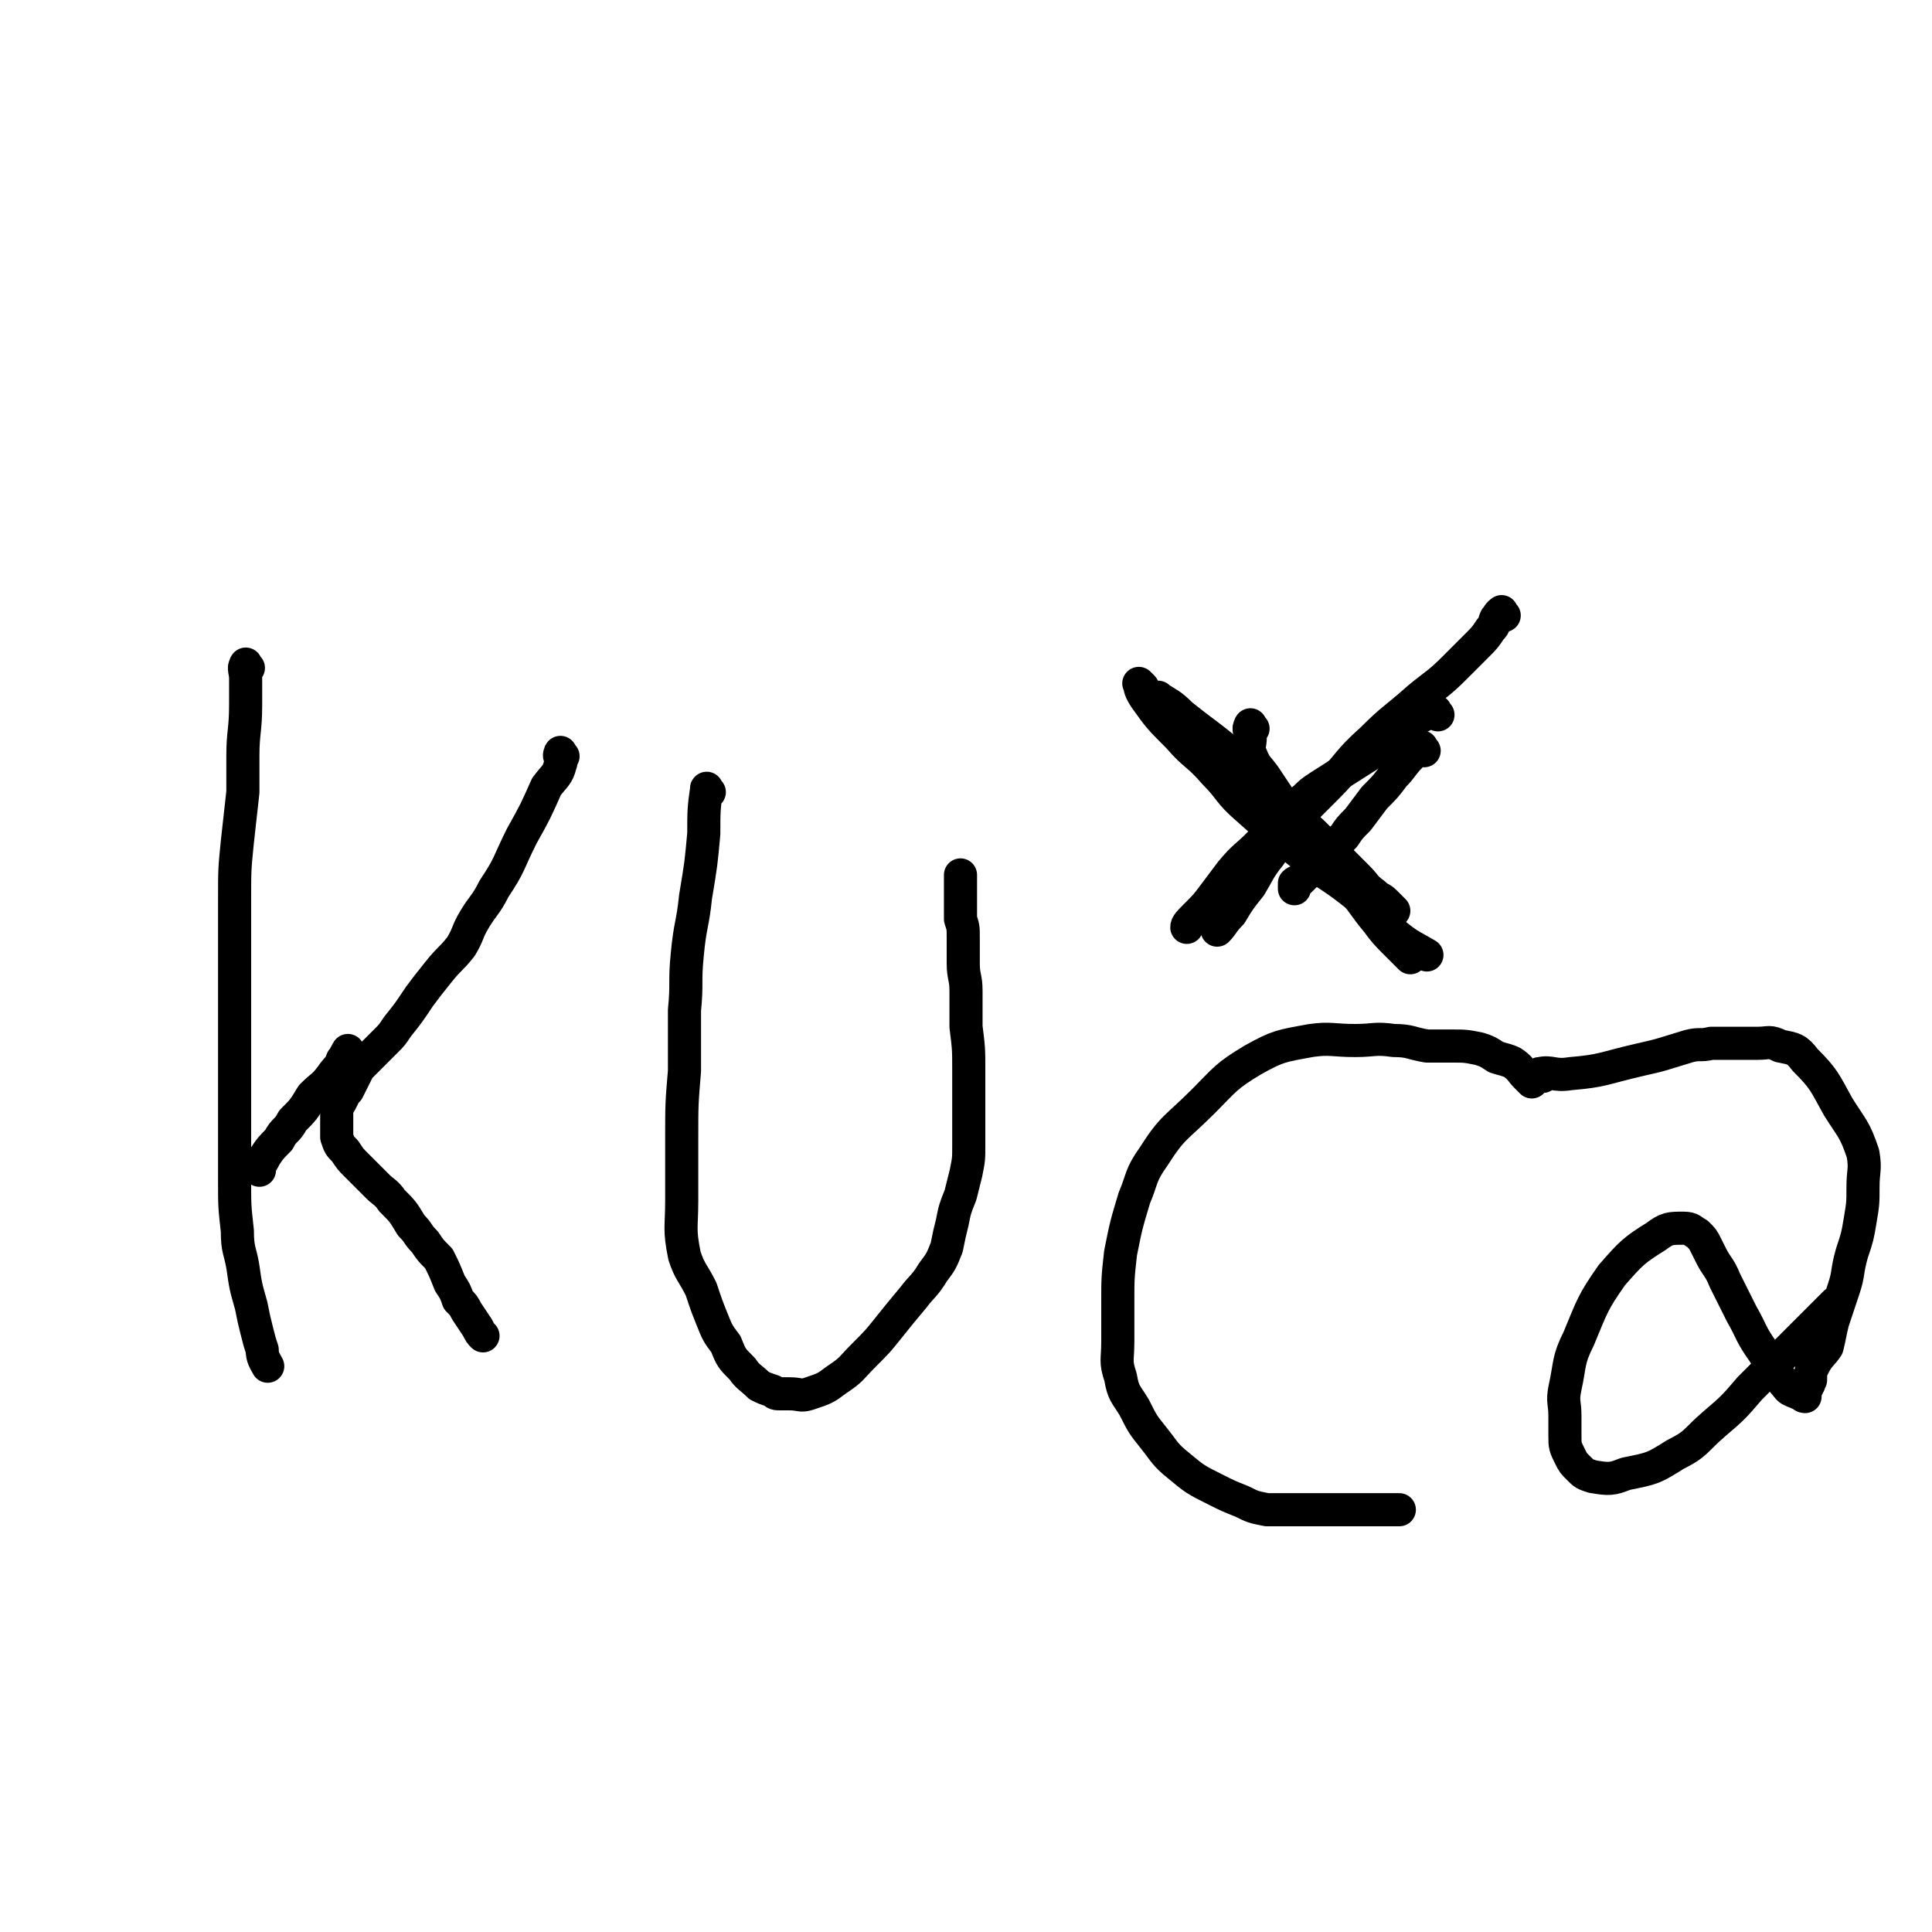 <svg viewBox='0 0 700 700' version='1.1' xmlns='http://www.w3.org/2000/svg' xmlns:xlink='http://www.w3.org/1999/xlink'><g fill='none' stroke='#000000' stroke-width='12' stroke-linecap='round' stroke-linejoin='round'><path d='M90,242c-1,-1 -1,-2 -1,-1 -1,1 0,2 0,5 0,5 0,5 0,9 0,10 -1,10 -1,19 0,6 0,6 0,13 -1,9 -1,9 -2,18 -1,10 -1,10 -1,21 0,11 0,11 0,22 0,12 0,12 0,23 0,11 0,11 0,22 0,7 0,7 0,15 0,10 0,10 0,20 0,9 0,9 1,18 0,7 1,7 2,13 1,7 1,7 3,14 1,5 1,5 2,9 1,4 1,4 2,7 0,3 1,4 2,6 '/><path d='M204,274c-1,-1 -1,-2 -1,-1 -1,1 1,2 0,4 -1,4 -2,4 -5,8 -4,9 -4,9 -9,18 -5,10 -4,10 -10,19 -3,6 -4,6 -7,11 -3,5 -2,5 -5,10 -4,5 -4,4 -8,9 -4,5 -4,5 -7,9 -4,6 -4,6 -8,11 -2,3 -2,3 -4,5 -2,2 -2,2 -4,4 -2,2 -2,2 -4,4 -1,1 -1,1 -2,2 -1,2 -1,2 -2,4 -1,2 -1,2 -2,4 -1,1 -1,1 -2,3 -1,2 -1,2 -2,3 0,1 0,2 0,3 0,1 0,1 0,2 0,1 0,1 0,2 0,1 0,1 0,2 0,1 0,1 0,2 1,3 1,3 3,5 2,3 2,3 4,5 4,4 4,4 8,8 2,2 3,2 5,5 4,4 4,4 7,9 3,3 2,3 5,6 2,3 2,3 5,6 2,4 2,4 4,9 2,3 2,3 3,6 2,2 2,2 3,4 2,3 2,3 4,6 1,2 1,2 2,3 '/><path d='M127,382c-1,-1 -1,-2 -1,-1 -1,1 -1,2 -2,3 -1,3 -2,3 -4,6 -3,4 -3,3 -7,7 -3,5 -3,5 -7,9 -2,4 -3,3 -5,7 -3,3 -3,3 -5,6 -1,2 -1,2 -2,3 0,1 0,1 0,2 '/><path d='M257,287c-1,-1 -1,-2 -1,-1 -1,7 -1,8 -1,16 -1,11 -1,11 -3,23 -1,10 -2,10 -3,21 -1,10 0,10 -1,20 0,11 0,11 0,22 -1,12 -1,12 -1,25 0,11 0,11 0,22 0,10 -1,10 1,20 2,6 3,6 6,12 2,6 2,6 4,11 2,5 2,5 5,9 2,5 2,5 6,9 2,3 3,3 6,6 2,1 2,1 5,2 1,1 1,1 3,1 2,0 2,0 3,0 4,0 4,1 7,0 6,-2 6,-2 10,-5 6,-4 5,-4 10,-9 5,-5 5,-5 9,-10 4,-5 4,-5 9,-11 3,-4 4,-4 7,-9 3,-4 3,-4 5,-9 1,-5 1,-5 2,-9 1,-5 1,-5 3,-10 1,-4 1,-4 2,-8 1,-5 1,-5 1,-10 0,-5 0,-5 0,-11 0,-8 0,-8 0,-16 0,-8 0,-8 -1,-16 0,-6 0,-6 0,-13 0,-5 -1,-5 -1,-10 0,-5 0,-5 0,-9 0,-4 0,-4 -1,-7 0,-3 0,-3 0,-6 0,-2 0,-2 0,-4 0,-1 0,-1 0,-2 0,-1 0,-1 0,-2 0,-1 0,-2 0,-2 '/><path d='M555,392c-1,-1 -1,-1 -1,-1 -1,-1 -1,-1 -1,-1 -2,-2 -2,-3 -5,-5 -2,-1 -3,-1 -6,-2 -3,-2 -3,-2 -6,-3 -5,-1 -5,-1 -10,-1 -4,0 -4,0 -9,0 -6,-1 -6,-2 -12,-2 -7,-1 -7,0 -14,0 -8,0 -9,-1 -16,0 -11,2 -12,2 -21,7 -10,6 -10,7 -18,15 -10,10 -11,9 -18,20 -5,7 -4,8 -7,15 -3,10 -3,10 -5,20 -1,9 -1,9 -1,18 0,7 0,7 0,14 0,7 -1,7 1,13 1,6 2,6 5,11 3,6 3,6 7,11 4,5 4,6 9,10 6,5 6,5 14,9 4,2 4,2 9,4 4,2 4,2 9,3 4,0 4,0 9,0 7,0 7,0 14,0 7,0 7,0 13,0 6,0 8,0 12,0 '/><path d='M516,272c-1,-1 -1,-2 -1,-1 -1,0 -1,0 -2,1 -1,1 -1,1 -2,2 -3,3 -3,4 -6,7 -3,4 -3,4 -7,8 -3,4 -3,4 -6,8 -3,3 -3,3 -5,6 -2,2 -2,2 -3,3 -2,2 -2,2 -3,3 -2,2 -2,2 -4,4 -1,1 -1,1 -2,2 -1,1 -1,1 -2,2 -1,1 -1,1 -2,2 -1,1 -1,0 -2,1 0,1 0,1 0,2 '/><path d='M559,390c-1,-1 -2,-1 -1,-1 4,-1 5,1 11,0 12,-1 12,-2 25,-5 9,-2 8,-2 18,-5 4,-1 4,0 8,-1 3,0 3,0 7,0 5,0 5,0 10,0 4,0 4,-1 8,1 5,1 6,1 9,5 7,7 7,8 12,17 5,8 6,8 9,17 1,6 0,6 0,12 0,6 0,6 -1,12 -1,6 -1,6 -3,12 -2,7 -1,7 -3,13 -2,6 -2,6 -4,12 -1,4 -1,5 -2,9 -2,3 -3,3 -5,7 -1,2 -1,2 -1,5 -1,1 0,1 -1,2 0,1 -1,1 -1,2 0,1 0,1 0,2 -1,0 -1,-1 -2,-1 -2,-1 -3,-1 -4,-2 -5,-6 -5,-6 -9,-13 -5,-7 -4,-7 -8,-14 -3,-6 -3,-6 -6,-12 -2,-5 -3,-5 -5,-9 -1,-2 -1,-2 -2,-4 -1,-2 -1,-2 -3,-4 -2,-1 -2,-2 -5,-2 -5,0 -6,0 -10,3 -8,5 -9,6 -16,14 -7,10 -7,11 -12,23 -4,8 -3,9 -5,18 -1,5 0,5 0,10 0,3 0,4 0,7 0,4 0,4 2,8 1,2 1,2 3,4 2,2 2,2 5,3 6,1 7,1 12,-1 10,-2 10,-2 18,-7 8,-4 7,-5 14,-11 7,-6 7,-6 13,-13 5,-5 5,-5 10,-10 6,-6 6,-6 11,-11 5,-5 7,-7 10,-10 '/><path d='M454,264c-1,-1 -1,-2 -1,-1 -1,1 0,2 0,4 0,3 -1,4 0,6 2,5 2,4 5,8 4,6 4,6 8,12 5,5 6,5 11,10 2,2 2,2 4,4 2,2 2,2 4,4 4,4 4,4 7,7 3,3 2,3 6,6 2,2 2,1 4,3 2,2 2,2 3,3 '/><path d='M521,259c-1,-1 -1,-2 -1,-1 -2,0 -2,0 -4,1 -2,1 -2,1 -4,2 -6,5 -6,5 -12,10 -11,7 -11,7 -22,14 -3,2 -3,2 -5,4 -5,4 -5,5 -9,9 -4,4 -4,4 -8,8 -5,5 -5,4 -10,10 -3,4 -3,4 -6,8 -3,4 -3,4 -7,8 -2,2 -3,3 -3,4 '/><path d='M421,254c-1,-1 -2,-2 -1,-1 3,2 4,2 8,6 10,8 11,8 20,16 6,5 6,4 10,9 5,6 5,6 9,12 6,6 6,6 11,12 6,7 6,6 11,13 5,6 5,7 10,13 3,4 3,4 7,8 2,2 3,3 5,5 '/><path d='M545,223c-1,-1 -1,-2 -1,-1 -1,0 -1,1 -2,2 -1,2 0,2 -2,4 -2,3 -2,3 -5,6 -4,4 -4,4 -8,8 -6,6 -7,6 -13,11 -9,8 -9,7 -17,15 -9,8 -8,9 -16,17 -6,6 -6,6 -12,12 -5,6 -4,6 -9,13 -4,5 -4,6 -7,11 -4,5 -4,5 -7,10 -3,3 -3,4 -5,6 '/><path d='M414,249c-1,-1 -2,-2 -1,-1 0,1 0,2 2,5 5,7 5,7 12,14 6,7 7,6 13,13 6,6 5,7 12,13 9,8 9,8 19,16 9,8 10,7 20,15 8,7 7,8 15,15 5,4 6,4 11,7 '/></g>
</svg>